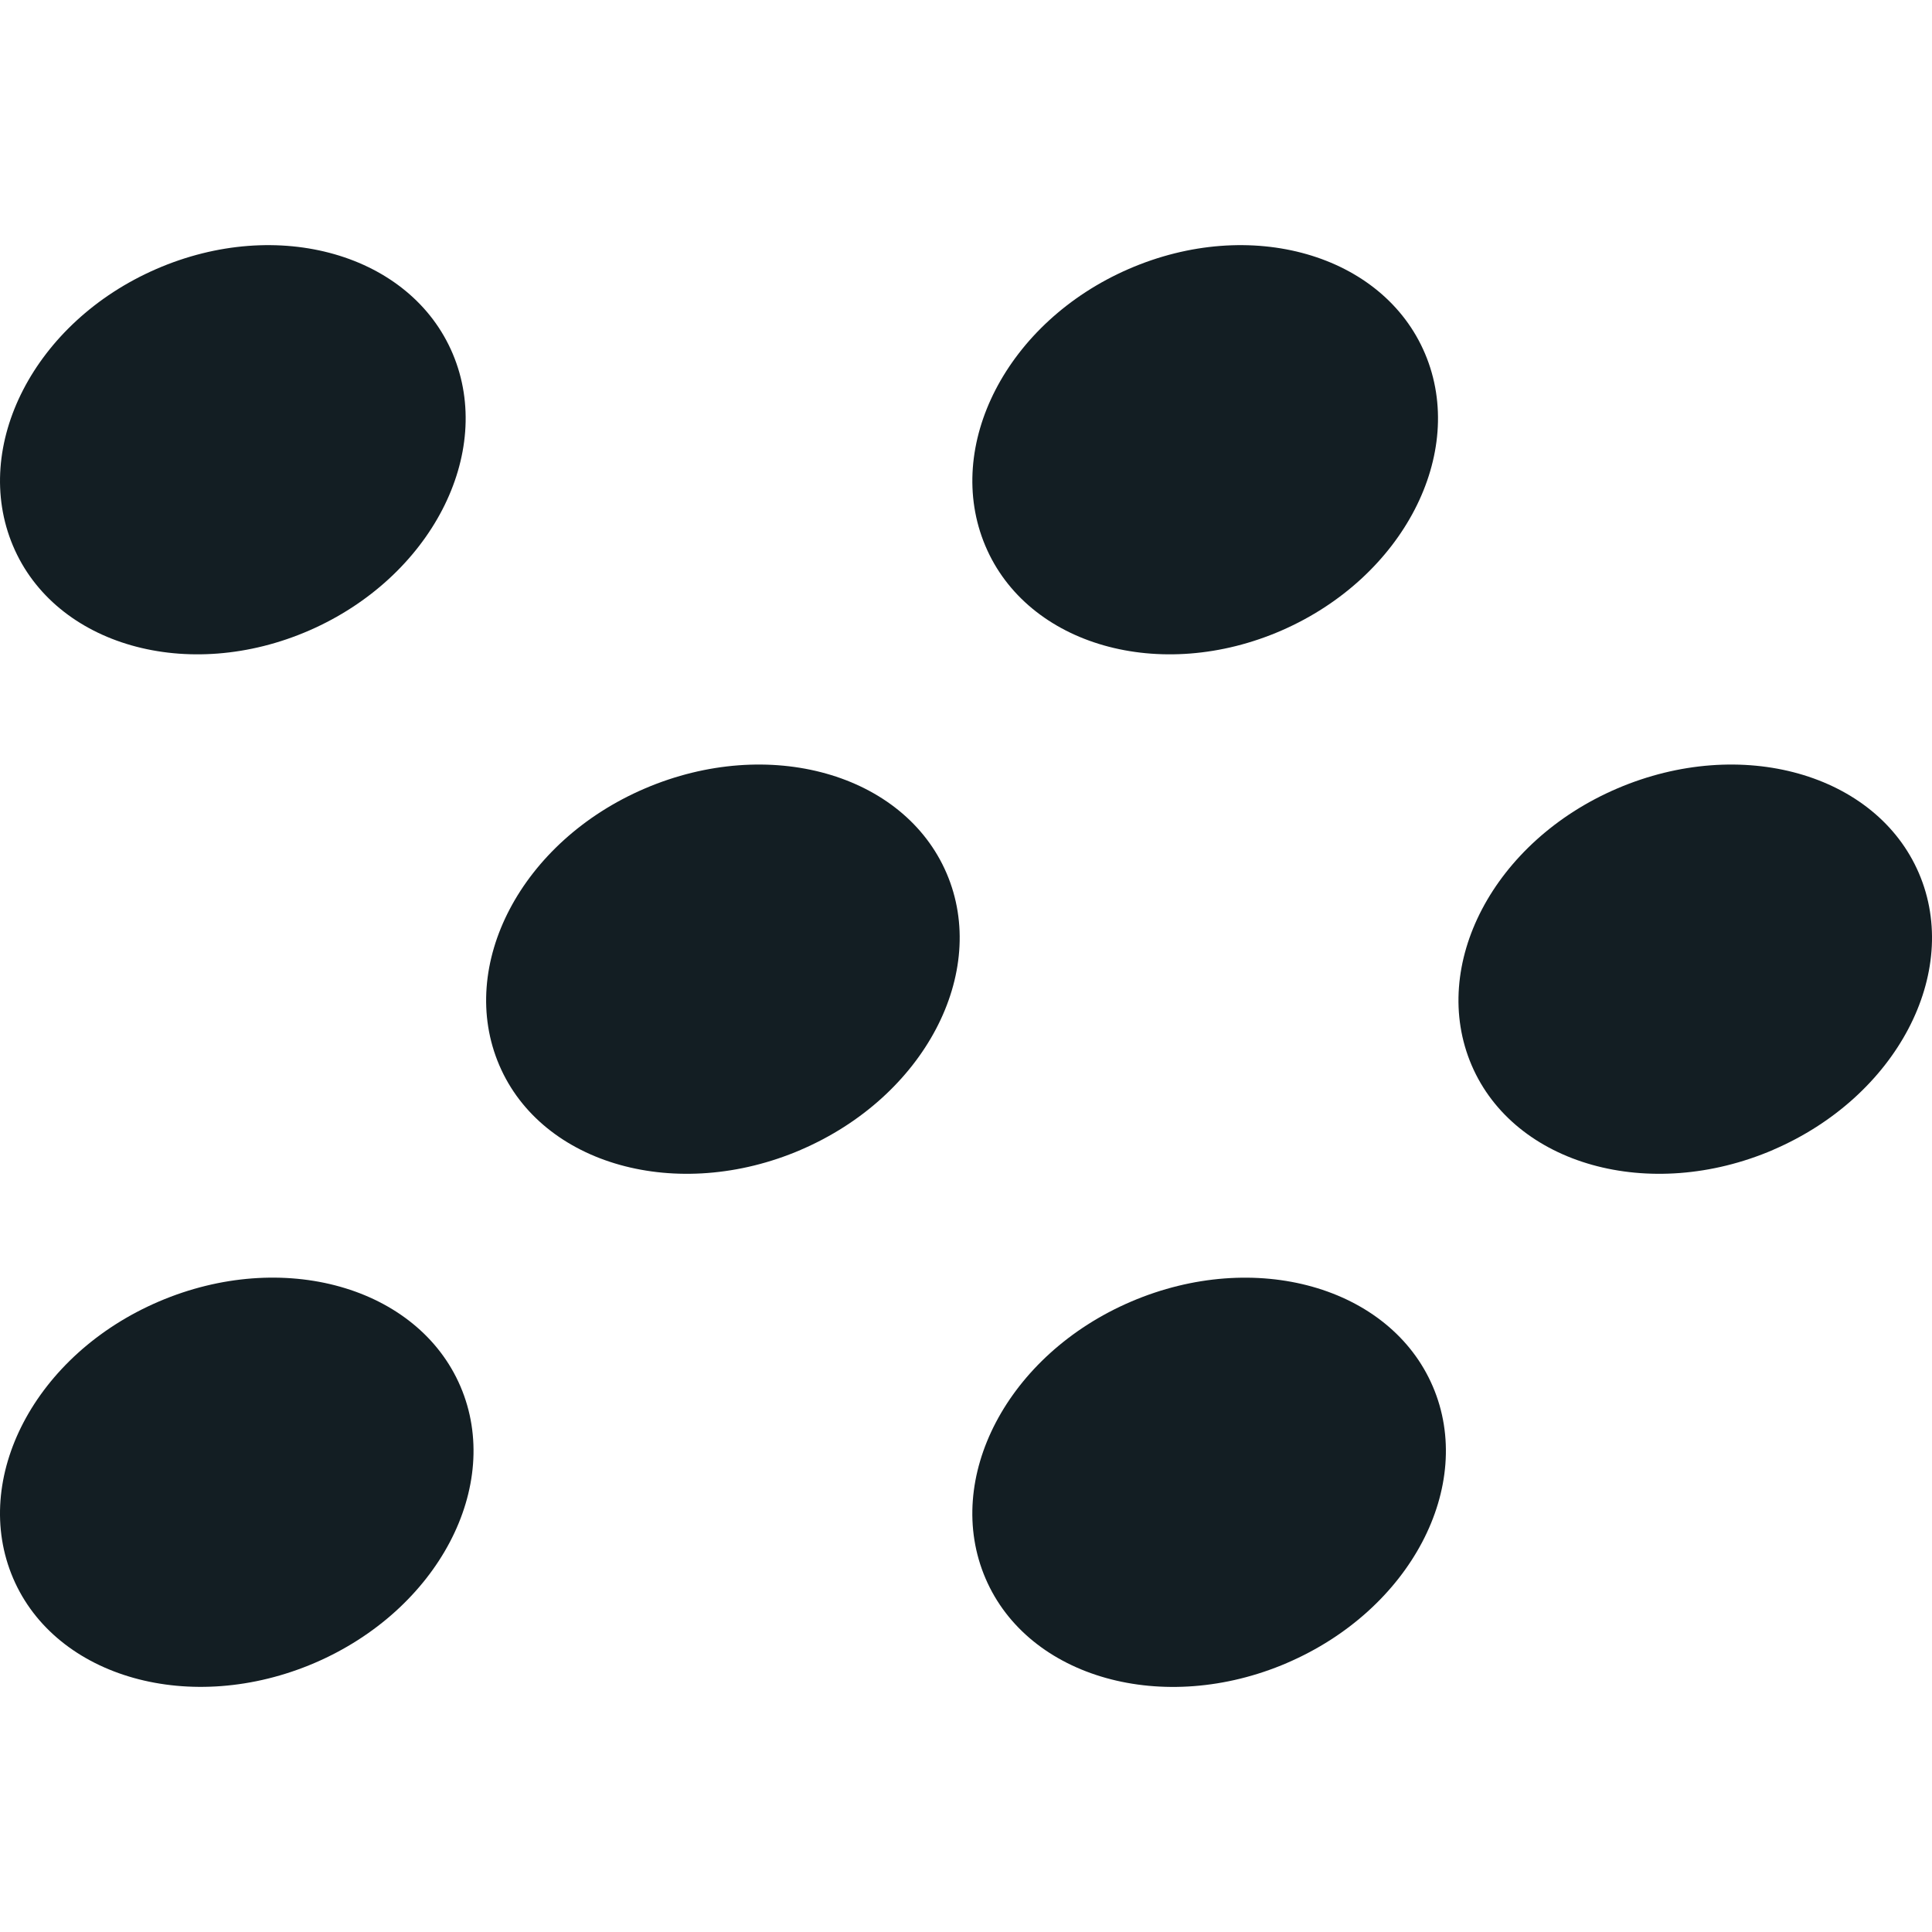 <?xml version="1.0" encoding="UTF-8" standalone="no"?>
<svg
   version="1.1"
   id="Camada_1"
   x="0px"
   y="0px"
   viewBox="0 0 32 32"
   xml:space="preserve"
   sodipodi:docname="EspeciforIcon.svg"
   inkscape:version="1.3.2 (091e20e, 2023-11-25, custom)"
   width="32"
   height="32"
   xmlns:inkscape="http://www.inkscape.org/namespaces/inkscape"
   xmlns:sodipodi="http://sodipodi.sourceforge.net/DTD/sodipodi-0.dtd"
   xmlns="http://www.w3.org/2000/svg"
   xmlns:svg="http://www.w3.org/2000/svg"><defs
   id="defs4" /><sodipodi:namedview
   id="namedview4"
   pagecolor="#ffffff"
   bordercolor="#000000"
   borderopacity="0.25"
   inkscape:showpageshadow="2"
   inkscape:pageopacity="0.0"
   inkscape:pagecheckerboard="0"
   inkscape:deskcolor="#d1d1d1"
   inkscape:zoom="18.263736"
   inkscape:cx="-3.3947052"
   inkscape:cy="21.873947"
   inkscape:window-width="1920"
   inkscape:window-height="1009"
   inkscape:window-x="-8"
   inkscape:window-y="-8"
   inkscape:window-maximized="1"
   inkscape:current-layer="Camada_1" /> <style
   type="text/css"
   id="style1"> .st0{fill:#505FFF;} </style>  <path
   d="M 5.126,10.441 C 7.134,9.564 8.196,7.511 7.499,5.86 6.802,4.209 4.604,3.579 2.588,4.456 0.571,5.333 -0.482,7.386 0.215,9.04 0.912,10.694 3.116,11.318 5.126,10.441 Z"
   fill="#131e23"
   id="path9"
   style="stroke-width:0.271" /><path
   d="m 13.265,19.044 c 2.042,-0.877 3.122,-2.931 2.413,-4.581 -0.709,-1.651 -2.944,-2.281 -4.995,-1.404 -2.051,0.877 -3.121,2.931 -2.413,4.585 0.708,1.654 2.95,2.278 4.994,1.401 z"
   fill="#131e23"
   id="path10"
   style="stroke-width:0.271" /><path
   d="M 5.213,27.543 C 7.254,26.666 8.334,24.613 7.626,22.962 6.917,21.311 4.682,20.68 2.632,21.557 0.581,22.434 -0.49,24.488 0.218,26.142 0.927,27.796 3.168,28.42 5.213,27.543 Z"
   fill="#131e23"
   id="path11"
   style="stroke-width:0.271" /><path
   d="M 21.231,10.441 C 23.238,9.564 24.301,7.511 23.604,5.86 22.907,4.209 20.709,3.579 18.693,4.456 16.676,5.333 15.623,7.386 16.32,9.04 c 0.697,1.654 2.901,2.278 4.911,1.401 z"
   fill="#131e23"
   id="path12"
   style="stroke-width:0.271" /><path
   d="m 29.37,19.044 c 2.041,-0.877 3.121,-2.931 2.413,-4.581 -0.709,-1.651 -2.944,-2.281 -4.995,-1.404 -2.051,0.877 -3.121,2.931 -2.413,4.585 0.709,1.654 2.95,2.278 4.995,1.401 z"
   fill="#131e23"
   id="path13"
   style="stroke-width:0.271" /><path
   d="m 21.318,27.543 c 2.042,-0.877 3.122,-2.931 2.413,-4.581 -0.709,-1.651 -2.944,-2.281 -4.995,-1.404 -2.051,0.877 -3.121,2.931 -2.413,4.585 0.708,1.654 2.95,2.278 4.994,1.401 z"
   fill="#131e23"
   id="path14"
   style="stroke-width:0.271" /></svg>
